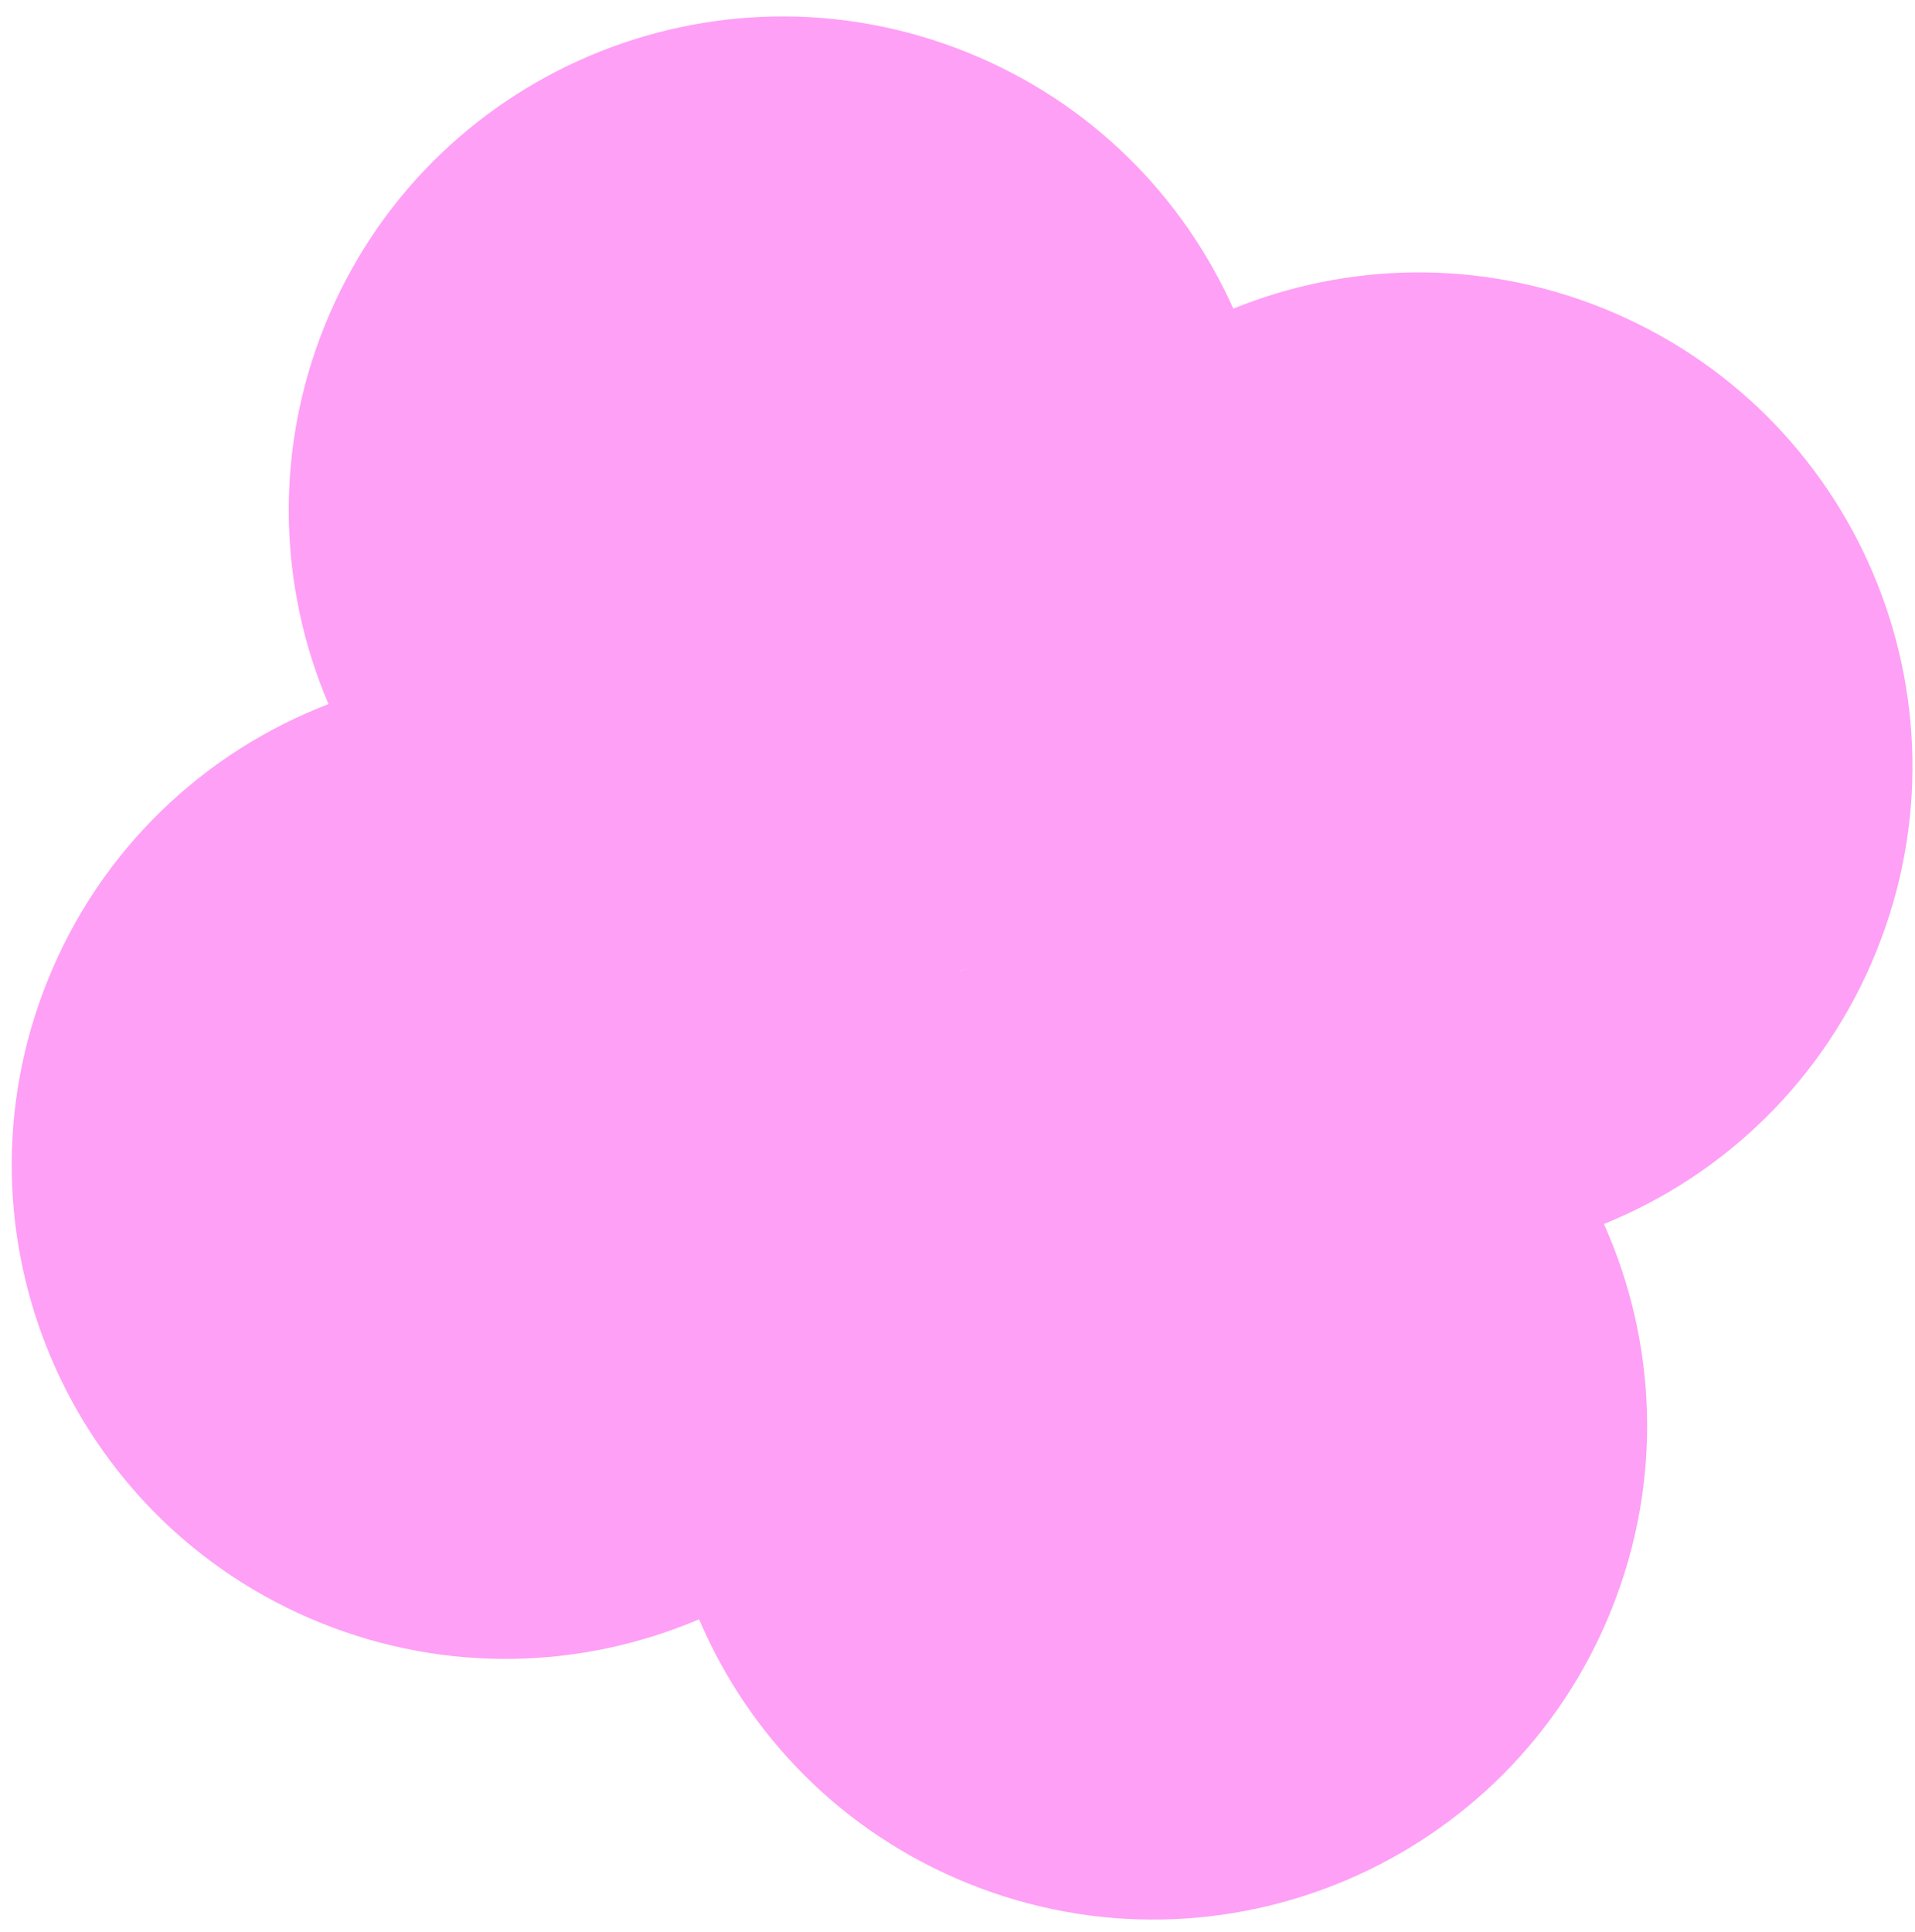 <svg width="112" height="113" viewBox="0 0 112 113" fill="none" xmlns="http://www.w3.org/2000/svg">
<path id="Union" fill-rule="evenodd" clip-rule="evenodd" d="M93.807 71.58C100.817 68.74 106.71 63.166 109.757 55.595C115.711 40.8 108.544 23.98 93.749 18.025C86.525 15.118 78.819 15.339 72.129 18.049C69.182 11.461 63.777 5.963 56.553 3.056C41.758 -2.898 24.937 4.269 18.983 19.064C16.004 26.466 16.31 34.375 19.212 41.177C11.99 43.953 5.897 49.607 2.781 57.351C-3.173 72.146 3.994 88.966 18.789 94.92C26.185 97.897 34.087 97.594 40.885 94.699C43.782 101.496 49.272 107.188 56.668 110.165C71.463 116.119 88.284 108.952 94.238 94.157C97.285 86.586 96.896 78.484 93.807 71.58ZM56.134 56.809C56.292 56.741 56.452 56.675 56.611 56.61C56.611 56.61 56.611 56.61 56.611 56.61C56.451 56.674 56.291 56.738 56.13 56.8C56.131 56.803 56.133 56.806 56.134 56.809Z" fill="#FEA0F6"/>
</svg>

